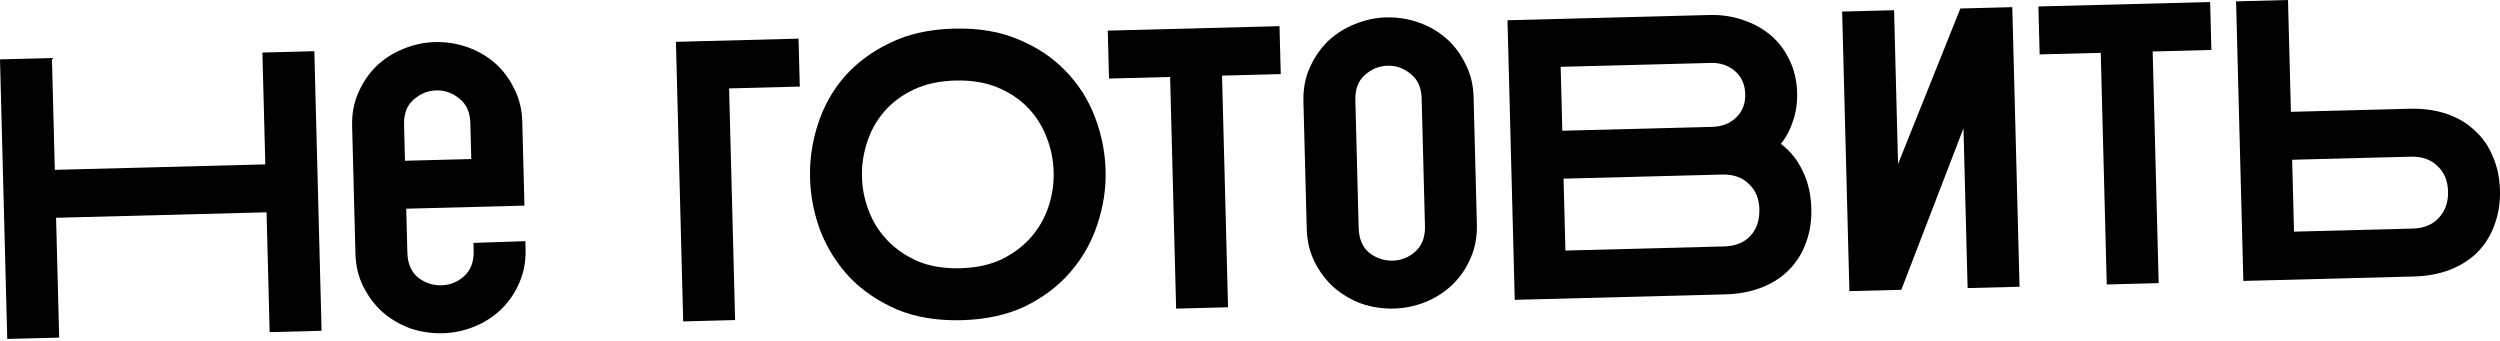 <?xml version="1.0" encoding="UTF-8"?> <svg xmlns="http://www.w3.org/2000/svg" width="1138" height="155" viewBox="0 0 1138 155" fill="none"> <path d="M0 27.02L23.635 26.407L24.956 77.313L120.768 74.827L119.447 23.921L143.082 23.308L146.383 150.572L122.749 151.185L121.334 96.644L25.522 99.129L26.937 153.671L3.302 154.284L0 27.02Z" fill="black"></path> <path d="M160.289 57.428C160.141 51.732 161.1 46.613 163.165 42.072C165.228 37.409 167.974 33.396 171.404 30.032C174.955 26.666 179.011 24.074 183.573 22.258C188.253 20.317 193.078 19.282 198.047 19.153C203.137 19.021 208.07 19.803 212.844 21.498C217.618 23.194 221.805 25.632 225.405 28.813C229.005 31.995 231.895 35.861 234.074 40.414C236.372 44.842 237.594 49.843 237.738 55.419L238.729 93.598L184.914 94.994L185.433 114.993C185.562 119.962 187.176 123.741 190.276 126.329C193.493 128.792 197.041 129.974 200.919 129.873C204.798 129.772 208.219 128.41 211.183 125.786C214.265 123.038 215.742 119.179 215.613 114.21L215.519 110.574L239.149 109.779L239.243 113.415C239.388 118.99 238.429 124.109 236.367 128.771C234.423 133.309 231.736 137.26 228.306 140.624C224.876 143.988 220.821 146.64 216.141 148.581C211.461 150.521 206.576 151.558 201.485 151.69C196.516 151.819 191.646 151.096 186.875 149.522C182.222 147.823 178.035 145.385 174.314 142.207C170.714 139.025 167.764 135.16 165.463 130.611C163.161 126.062 161.938 121 161.794 115.424L160.289 57.428ZM214.528 72.394L214.104 56.032C213.975 51.063 212.302 47.346 209.084 44.883C205.985 42.295 202.496 41.051 198.618 41.152C194.739 41.252 191.259 42.677 188.177 45.425C185.213 48.049 183.795 51.846 183.924 56.815L184.348 73.177L214.528 72.394Z" fill="black"></path> <path d="M307.685 19.038L363.5 17.59L364.066 39.406L331.886 40.241L334.622 145.689L310.987 146.302L307.685 19.038Z" fill="black"></path> <path d="M437.718 145.743C426.568 146.032 416.762 144.407 408.301 140.866C399.838 137.205 392.677 132.357 386.82 126.324C381.082 120.166 376.655 113.185 373.542 105.382C370.547 97.455 368.942 89.371 368.729 81.129C368.512 72.766 369.695 64.609 372.278 56.658C374.858 48.587 378.856 41.388 384.271 35.062C389.807 28.733 396.708 23.581 404.974 19.607C413.236 15.511 423.003 13.317 434.275 13.025C445.547 12.732 455.415 14.417 463.879 18.078C472.339 21.619 479.437 26.407 485.173 32.444C491.03 38.477 495.456 45.458 498.451 53.385C501.443 61.191 503.048 69.275 503.265 77.638C503.479 85.88 502.235 94.039 499.534 102.114C496.95 110.064 492.892 117.265 487.359 123.715C481.944 130.041 475.105 135.252 466.843 139.347C458.577 143.322 448.869 145.454 437.718 145.743ZM434.888 36.659C427.616 36.848 421.284 38.225 415.893 40.791C410.502 43.356 406.04 46.686 402.508 50.78C398.975 54.874 396.368 59.551 394.685 64.81C392.999 69.947 392.225 75.183 392.363 80.516C392.502 85.849 393.546 91.037 395.496 96.08C397.446 101.124 400.291 105.598 404.031 109.503C407.771 113.409 412.401 116.563 417.921 118.967C423.438 121.25 429.833 122.297 437.105 122.108C444.377 121.919 450.709 120.542 456.101 117.977C461.489 115.29 465.949 111.899 469.481 107.805C473.014 103.711 475.623 99.096 477.309 93.958C478.995 88.82 479.769 83.585 479.63 78.252C479.492 72.919 478.448 67.731 476.497 62.687C474.544 57.523 471.698 52.987 467.958 49.082C464.218 45.177 459.589 42.083 454.072 39.8C448.555 37.518 442.161 36.471 434.888 36.659Z" fill="black"></path> <path d="M504.256 13.938L582.432 11.91L582.998 33.726L556.273 34.42L559.009 139.867L535.374 140.48L532.638 35.033L504.822 35.755L504.256 13.938Z" fill="black"></path> <path d="M672.275 102.18C672.419 107.756 671.461 112.875 669.398 117.537C667.454 122.075 664.767 126.026 661.337 129.389C657.907 132.753 653.852 135.405 649.173 137.346C644.493 139.287 639.608 140.323 634.517 140.455C629.548 140.584 624.678 139.861 619.907 138.287C615.254 136.589 611.067 134.15 607.346 130.972C603.746 127.791 600.795 123.926 598.494 119.376C596.193 114.827 594.97 109.765 594.825 104.19L593.321 46.194C593.173 40.497 594.132 35.378 596.197 30.837C598.259 26.175 601.005 22.162 604.435 18.798C607.987 15.431 612.043 12.839 616.605 11.023C621.285 9.082 626.109 8.048 631.079 7.919C636.169 7.787 641.101 8.568 645.876 10.264C650.65 11.959 654.837 14.398 658.436 17.579C662.036 20.76 664.926 24.627 667.106 29.179C669.404 33.607 670.625 38.609 670.77 44.184L672.275 102.18ZM647.135 44.797C647.006 39.828 645.333 36.112 642.116 33.648C639.017 31.06 635.528 29.817 631.649 29.917C627.771 30.018 624.29 31.442 621.208 34.191C618.244 36.814 616.827 40.611 616.956 45.58L618.465 103.758C618.594 108.728 620.208 112.506 623.307 115.094C626.525 117.558 630.073 118.739 633.951 118.638C637.83 118.538 641.251 117.176 644.215 114.552C647.297 111.803 648.774 107.945 648.645 102.975L647.135 44.797Z" fill="black"></path> <path d="M686.211 9.217L778.205 6.831C783.659 6.689 788.773 7.466 793.547 9.161C798.318 10.736 802.502 13.053 806.099 16.113C809.695 19.173 812.521 22.92 814.577 27.355C816.754 31.786 817.913 36.728 818.055 42.182C818.174 46.788 817.557 51.049 816.203 54.965C814.97 58.879 813.121 62.383 810.654 65.479C814.984 68.763 818.306 72.922 820.62 77.956C823.052 82.865 824.351 88.532 824.518 94.956C824.665 100.652 823.831 105.889 822.014 110.667C820.316 115.32 817.753 119.388 814.326 122.873C811.017 126.234 806.902 128.888 801.98 130.835C797.058 132.782 791.506 133.835 785.324 133.996L689.513 136.481L686.211 9.217ZM710.412 30.421L711.166 59.51L779.525 57.736C783.889 57.623 787.49 56.196 790.33 53.453C793.17 50.712 794.533 47.159 794.42 42.796C794.307 38.432 792.761 34.955 789.783 32.364C786.805 29.773 783.134 28.534 778.771 28.647L710.412 30.421ZM784.758 112.179C789.849 112.047 793.811 110.489 796.644 107.504C799.596 104.396 801.006 100.296 800.873 95.205C800.748 90.357 799.132 86.518 796.026 83.688C793.039 80.733 789 79.322 783.909 79.454L711.732 81.326L712.581 114.052L784.758 112.179Z" fill="black"></path> <path d="M838.544 5.265L862.179 4.652L863.995 74.647L892.359 3.869L915.994 3.256L919.295 130.52L895.661 131.133L893.774 58.411L865.481 131.916L841.846 132.529L838.544 5.265Z" fill="black"></path> <path d="M927.878 2.947L1006.05 0.919L1006.62 22.736L979.895 23.429L982.631 128.877L958.996 129.49L956.26 24.043L928.444 24.764L927.878 2.947Z" fill="black"></path> <path d="M1017.86 0.613L1041.5 -0L1042.82 50.905L1096.82 49.505C1103 49.344 1108.6 50.108 1113.61 51.798C1118.63 53.487 1122.88 55.984 1126.36 59.29C1129.96 62.471 1132.73 66.402 1134.67 71.082C1136.73 75.758 1137.84 80.945 1137.99 86.641C1138.13 92.338 1137.3 97.575 1135.48 102.352C1133.79 107.126 1131.23 111.256 1127.8 114.741C1124.49 118.101 1120.37 120.755 1115.45 122.702C1110.53 124.649 1104.98 125.703 1098.8 125.863L1021.17 127.877L1017.86 0.613ZM1098.23 104.046C1103.32 103.914 1107.28 102.295 1110.11 99.19C1113.06 96.081 1114.48 92.042 1114.35 87.073C1114.22 82.225 1112.61 78.385 1109.5 75.555C1106.51 72.6 1102.47 71.189 1097.38 71.321L1043.39 72.722L1044.23 105.447L1098.23 104.046Z" fill="black"></path> </svg> 